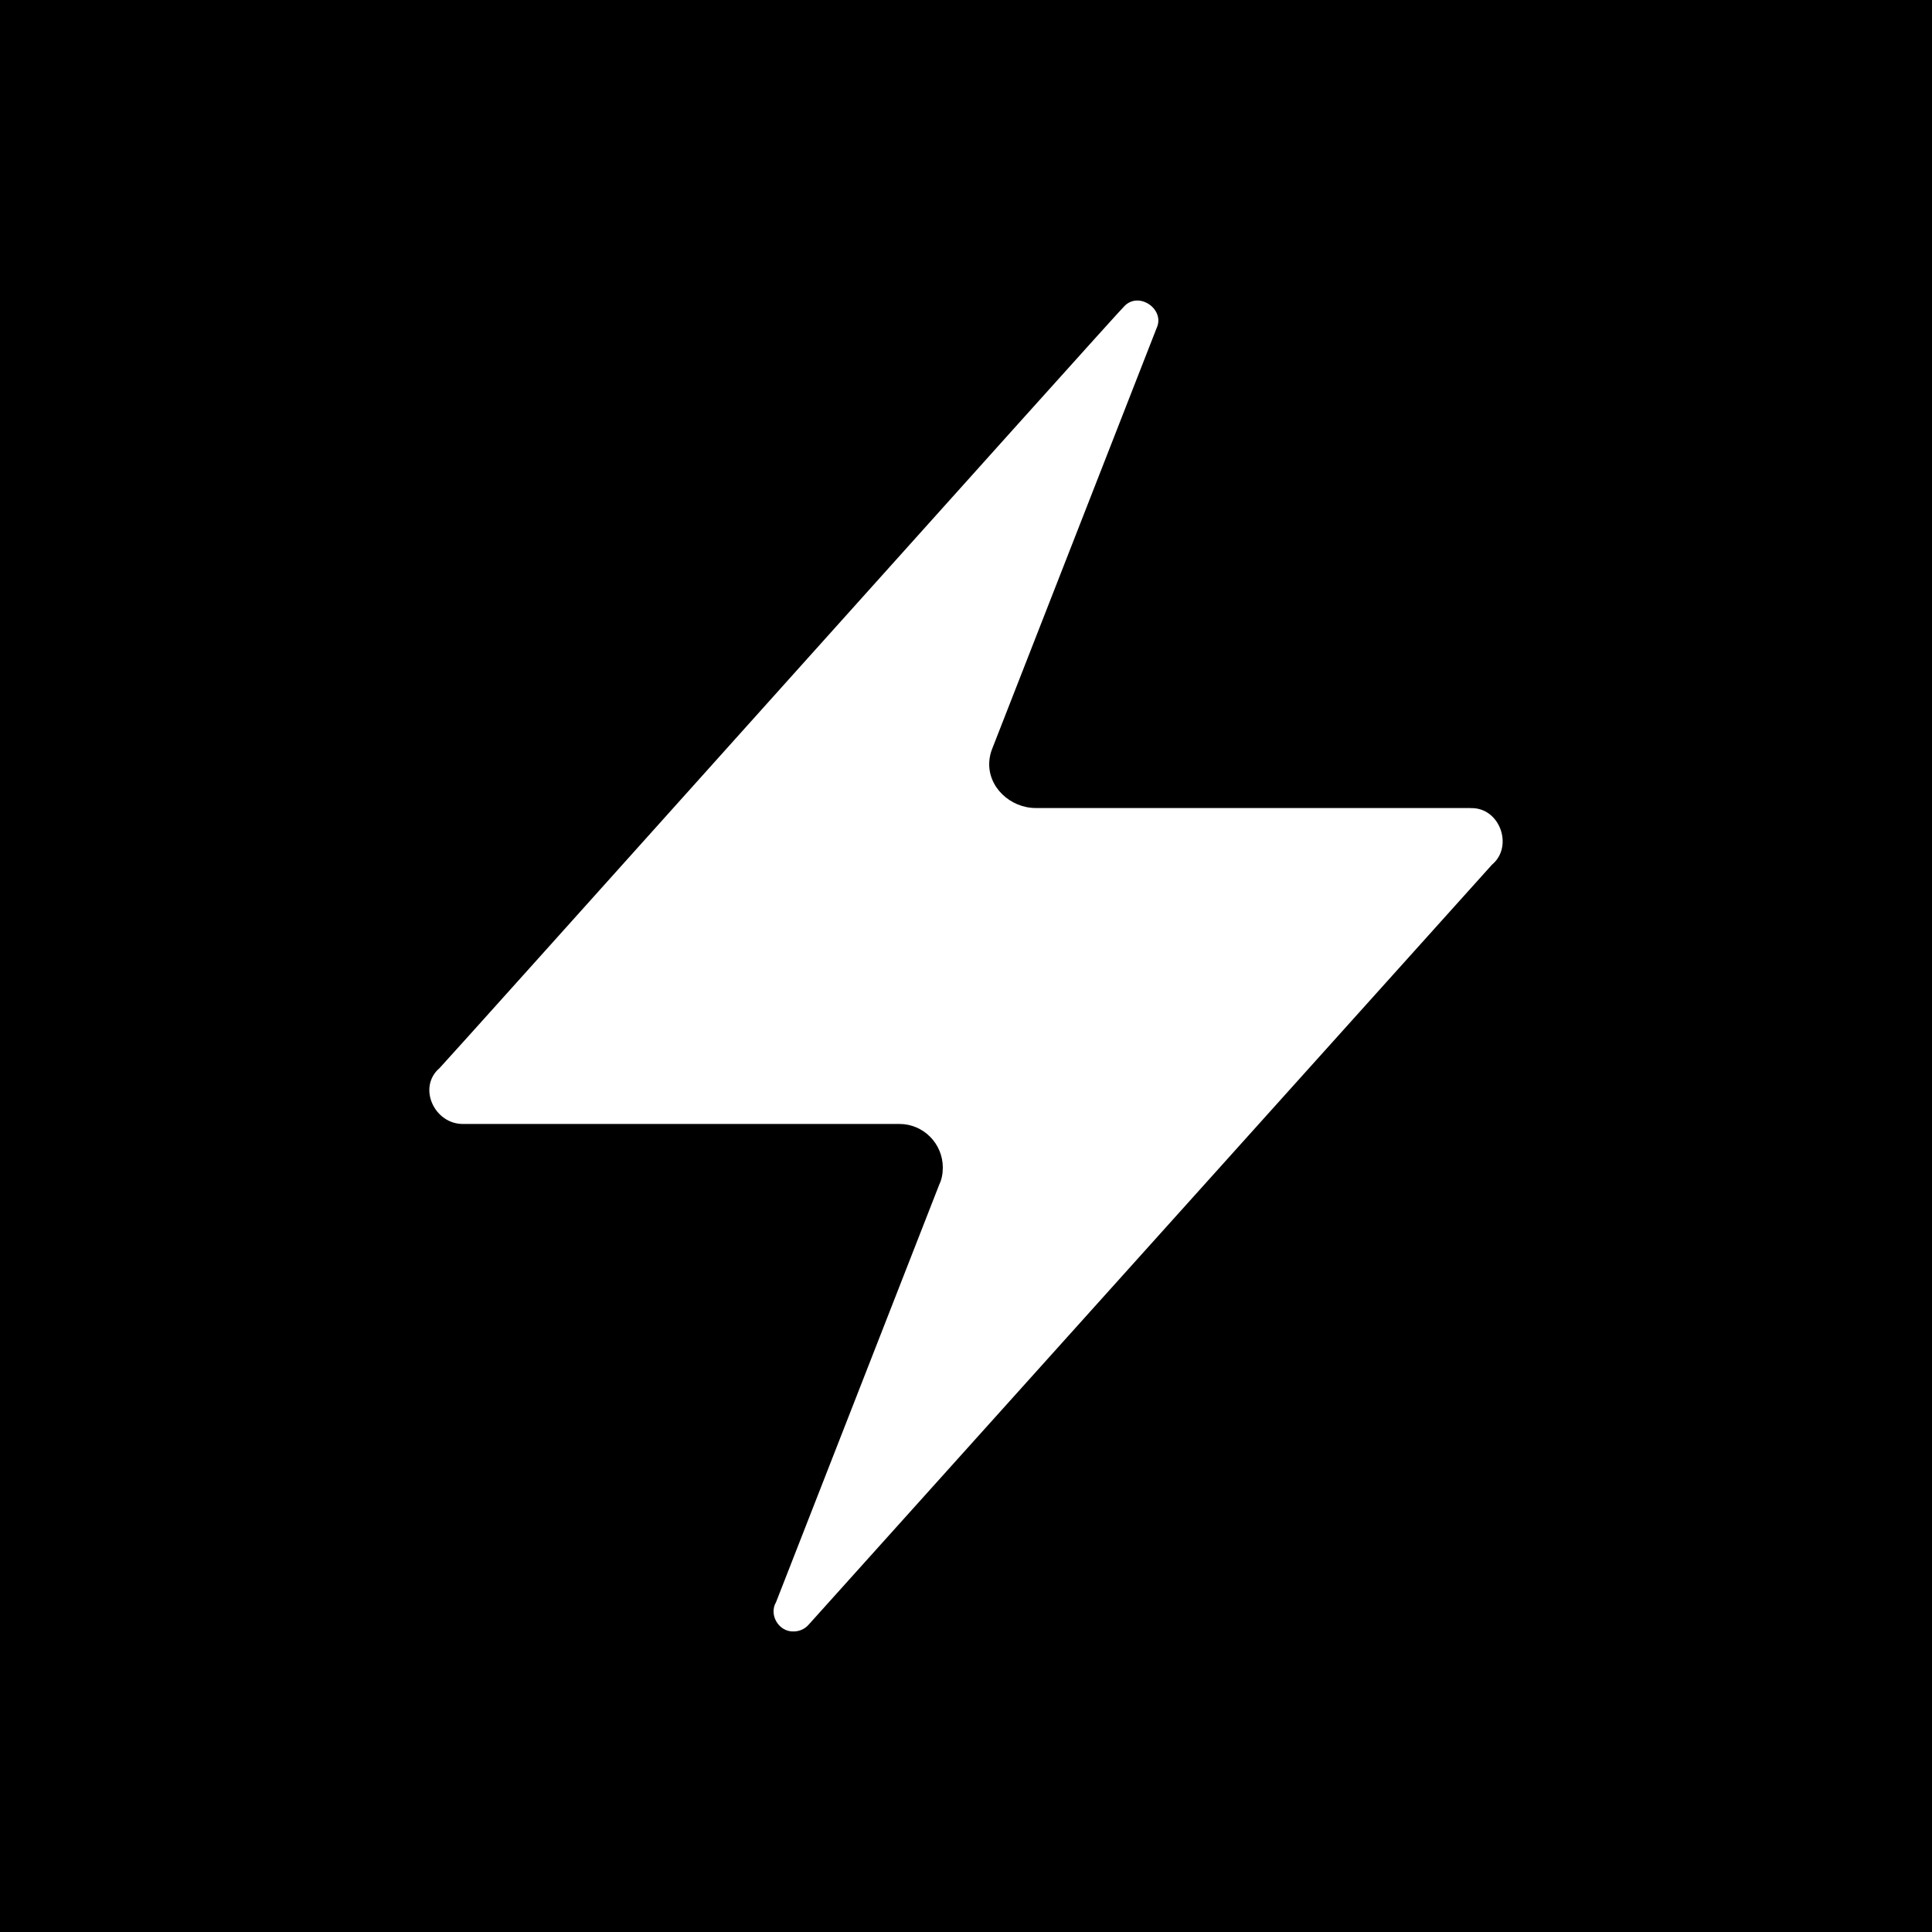 <svg xmlns="http://www.w3.org/2000/svg" version="1.1" xmlns:xlink="http://www.w3.org/1999/xlink" xmlns:svgjs="http://svgjs.dev/svgjs" width="90" height="90"><rect width="100%" height="100%" fill="#808080" stroke="none"/><svg width="90" height="90" viewBox="0 0 90 90" fill="none" xmlns="http://www.w3.org/2000/svg">
<rect width="90" height="90" fill="black" style="fill:black;fill-opacity:1;"></rect>
<path fill-rule="evenodd" clip-rule="evenodd" d="M68.505 37.641H48.252C47.062 37.641 46.002 36.662 46.085 35.472C46.1 35.257 46.147 35.059 46.224 34.87L53.876 15.293C54.296 14.412 53.054 13.553 52.376 14.263C52.337 14.237 20.52 49.75 20.482 49.75C19.422 50.654 20.25 52.404 21.611 52.358H41.899C43.015 52.358 43.92 53.272 43.92 54.39C43.92 54.664 43.871 54.943 43.755 55.18L36.152 74.633C35.806 75.217 36.273 76.023 36.969 75.999C37.239 75.999 37.489 75.886 37.662 75.692L69.5 40.283C70.523 39.433 69.869 37.6 68.508 37.646" fill="white" style="fill:white;fill-opacity:1;"></path>
</svg><style>@media (prefers-color-scheme: light) { :root { filter: none; } }
@media (prefers-color-scheme: dark) { :root { filter: none; } }
</style></svg>
